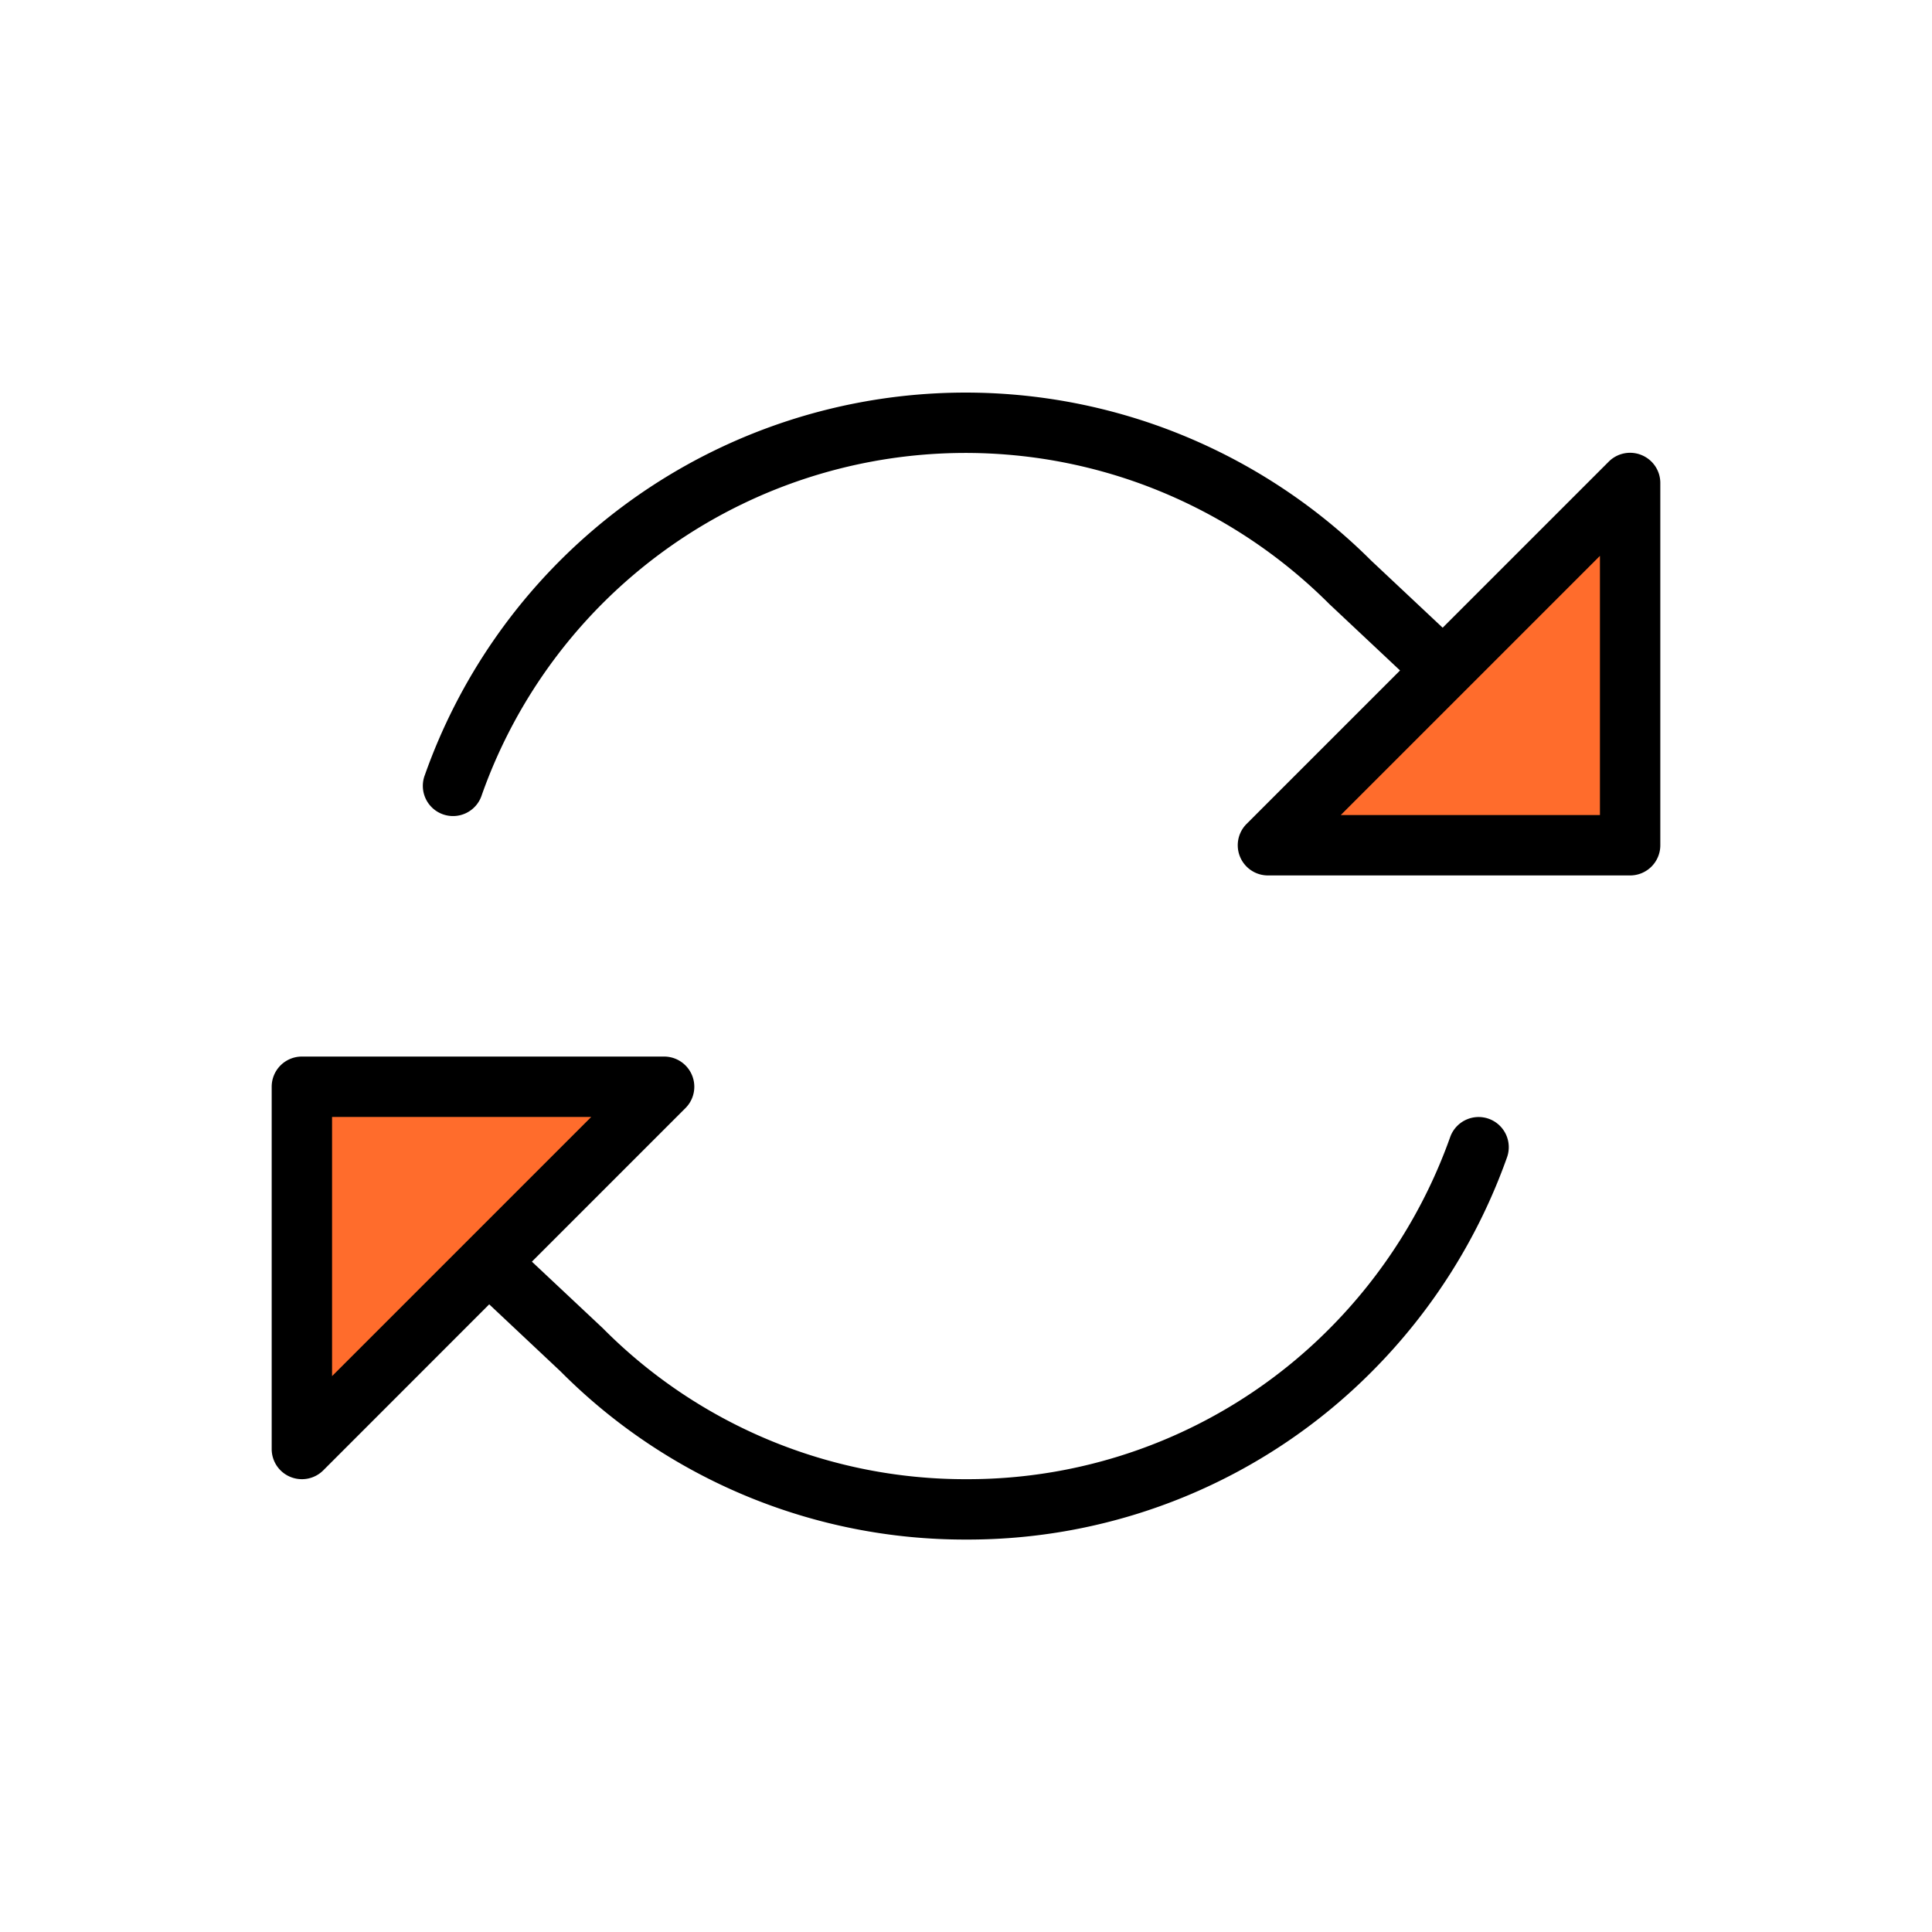 <svg xmlns="http://www.w3.org/2000/svg" viewBox="0 0 32 32"><defs><style>.cls-1{fill:#ff6c2c;}</style></defs><g id="Category_Icons" data-name="Category Icons"><polygon class="cls-1" points="27 8 27 14 21 14 27 8"/><polygon class="cls-1" points="5 24 5 18 11 18 5 24"/><path d="M24.657,18.53a.5.5,0,0,0-.638.305,8.562,8.562,0,0,1-2.004,3.177A8.444,8.444,0,0,1,16.006,24.5h-.002a8.45,8.45,0,0,1-6.021-2.502L8.81,20.897l2.543-2.543A.5.5,0,0,0,11,17.5H5a.5.5,0,0,0-.5.5v6a.499.499,0,0,0,.309.462A.505.505,0,0,0,5,24.5a.5.5,0,0,0,.354-.146L8.103,21.604l1.183,1.112A9.439,9.439,0,0,0,16.003,25.5h.002a9.435,9.435,0,0,0,6.716-2.781,9.559,9.559,0,0,0,2.24-3.55A.5.5,0,0,0,24.657,18.53ZM5.5,18.5H9.793L5.5,22.793Z"/><path d="M27.191,7.538a.499.499,0,0,0-.545.108l-2.751,2.751L22.713,9.287a9.545,9.545,0,0,0-3.55-2.24,9.499,9.499,0,0,0-12.125,5.787.5.5,0,1,0,.942.334A8.498,8.498,0,0,1,18.83,7.99a8.566,8.566,0,0,1,3.188,2.015l1.171,1.1-2.542,2.542A.5.5,0,0,0,21,14.5h6a.5.5,0,0,0,.5-.5V8A.499.499,0,0,0,27.191,7.538ZM26.5,13.5H22.207L26.5,9.207Z"/></g></svg>